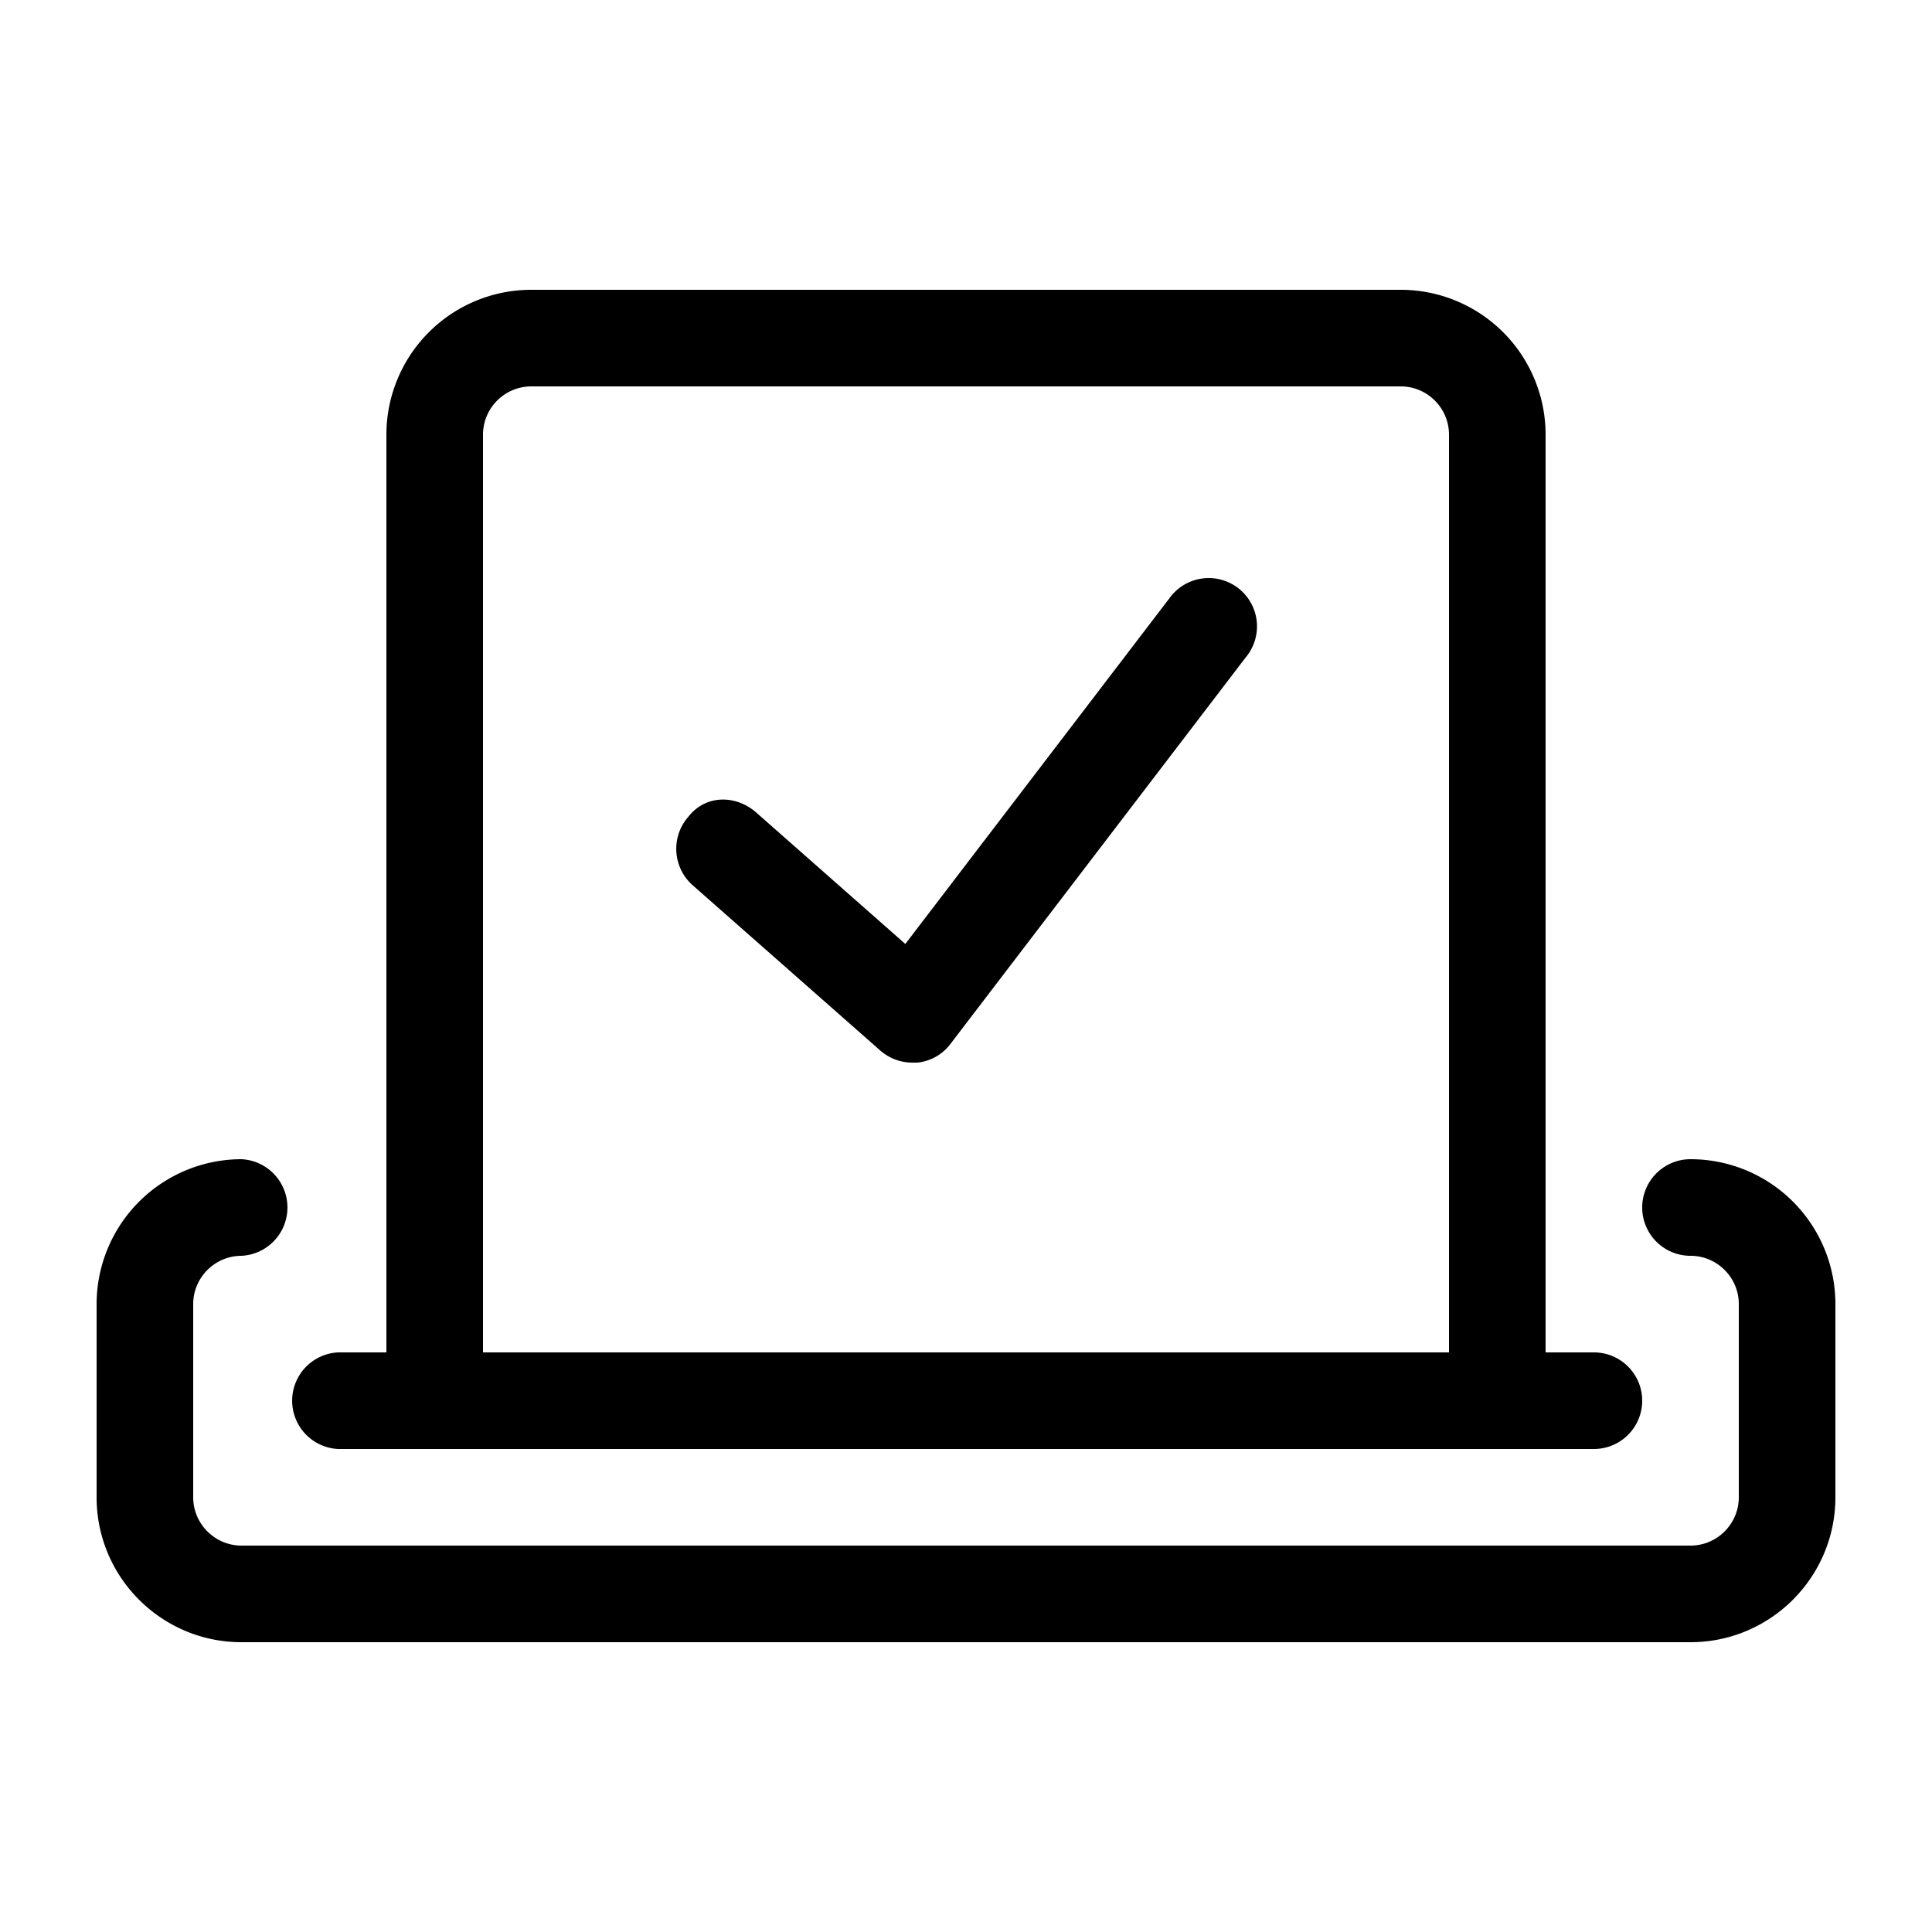 <svg width="32" height="32" viewBox="0 0 32 32" fill="none" xmlns="http://www.w3.org/2000/svg"><path d="M19.365 9.915l-4.37 5.72-2.467-2.175c-.333-.295-.838-.305-1.128.07-.29.33-.26.835.07 1.13l3.11 2.74c.15.13.335.2.53.2h.087a.786.786 0 00.549-.314l4.889-6.4a.8.8 0 10-1.27-.971zM28 19.2a.8.8 0 100 1.6c.44 0 .8.359.8.8v3.2c0 .441-.36.8-.8.8H4c-.44 0-.8-.36-.8-.8v-3.2c0-.44.36-.8.8-.8a.801.801 0 000-1.6 2.402 2.402 0 00-2.4 2.4v3.2c0 1.325 1.076 2.4 2.4 2.4h24c1.323 0 2.4-1.076 2.4-2.4v-3.2a2.4 2.4 0 00-2.4-2.4zM5.6 24h20.8a.8.8 0 000-1.6h-.8V7.2a2.4 2.4 0 00-2.4-2.4H8.8a2.4 2.4 0 00-2.4 2.4v15.2h-.8a.801.801 0 000 1.6zM8 7.2c0-.442.36-.8.8-.8h14.4c.44 0 .8.358.8.8v15.2H8V7.2z" fill="#000"/></svg>